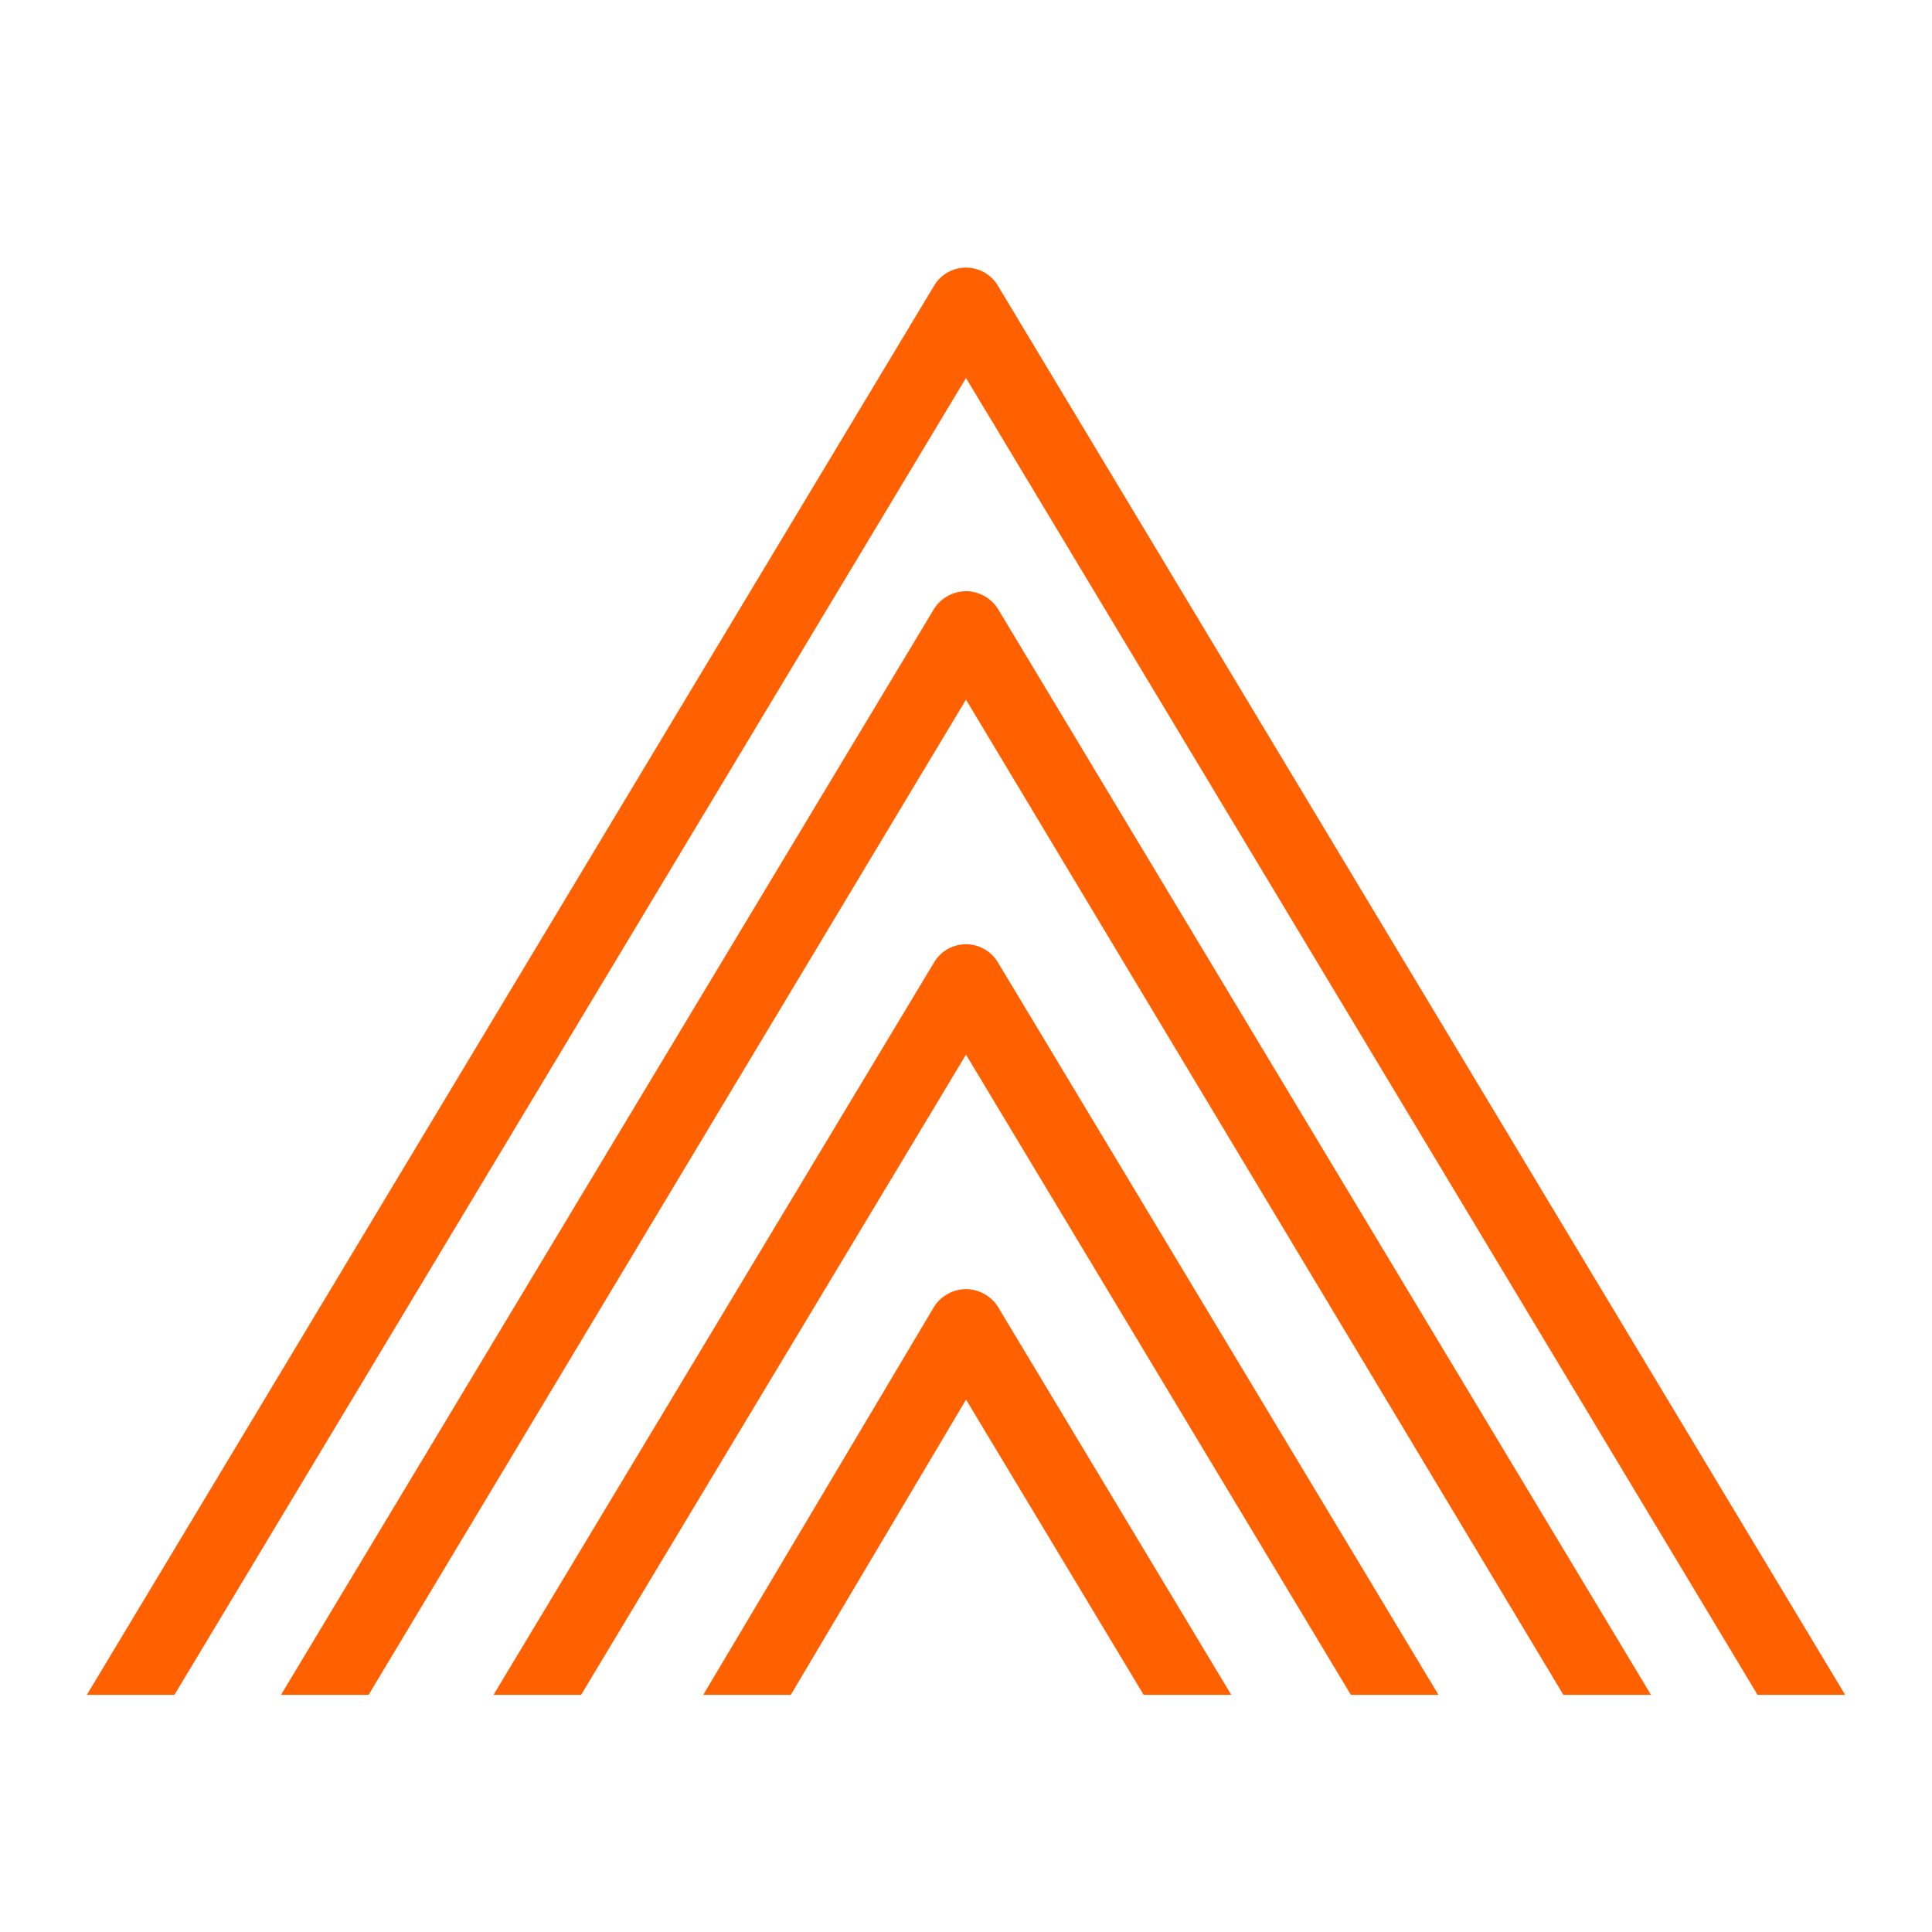 <svg id="Layer_1" data-name="Layer 1" xmlns="http://www.w3.org/2000/svg" viewBox="0 0 40 40"><defs><style>.cls-1{fill:#ff6000;stroke:#ff6000;stroke-miterlimit:10;stroke-width:0.5px;}</style></defs><path class="cls-1" d="M20 26.94a.54.54.0 00-.45.25L15 34.84h1.23L20 28.49l3.82 6.35h1.23l-4.6-7.65A.54.54.0 0020 26.94z"/><path class="cls-1" d="M20 19.8a.52.52.0 00-.45.26L10.66 34.84h1.23L20 21.35l8.11 13.49h1.23L20.45 20.06A.52.52.0 0020 19.8z"/><path class="cls-1" d="M20 12.49a.54.54.0 00-.45.25L6.26 34.84H7.49L20 14 32.51 34.84h1.23L20.45 12.74A.54.54.0 0020 12.49z"/><path class="cls-1" d="M3.47 34.84 20 7.34l16.53 27.5h1.23L20.45 6.05a.52.52.0 00-.9.0L2.24 34.84z"/></svg>